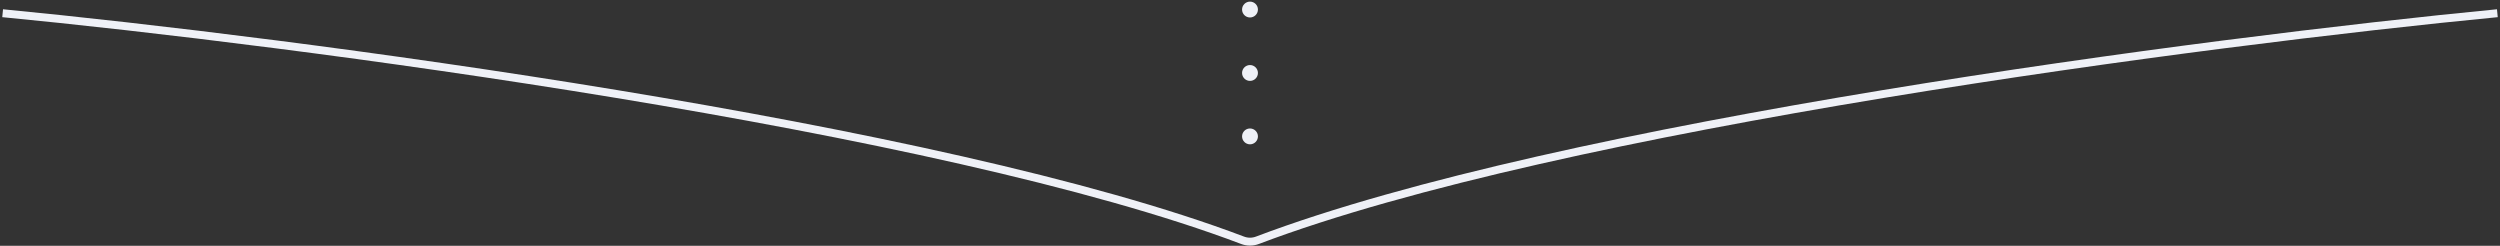 <svg width="946" height="93" viewBox="0 0 946 93" fill="none" xmlns="http://www.w3.org/2000/svg">
<rect x="0" y="0" width="946" height="93" fill="#333333" stroke="none"/>
<g clip-path="url(#clip0_6820_24375)">
<path d="M945 5C835.89 15.546 590.645 47.389 475.836 90.912C473.968 91.62 472.032 91.62 470.164 90.912C355.355 47.389 110.11 15.546 1 5" stroke="#EFF1F7" stroke-width="3" stroke-linejoin="round"/>
<circle cx="473" cy="3.613" r="3" fill="#EFF1F7"/>
<circle cx="473" cy="27.613" r="3" fill="#EFF1F7"/>
<circle cx="473" cy="51.613" r="3" fill="#EFF1F7"/>
</g>
<defs>
<clipPath id="clip0_6820_24375">
<rect width="946" height="93" fill="white"/>
</clipPath>
</defs>
</svg>

